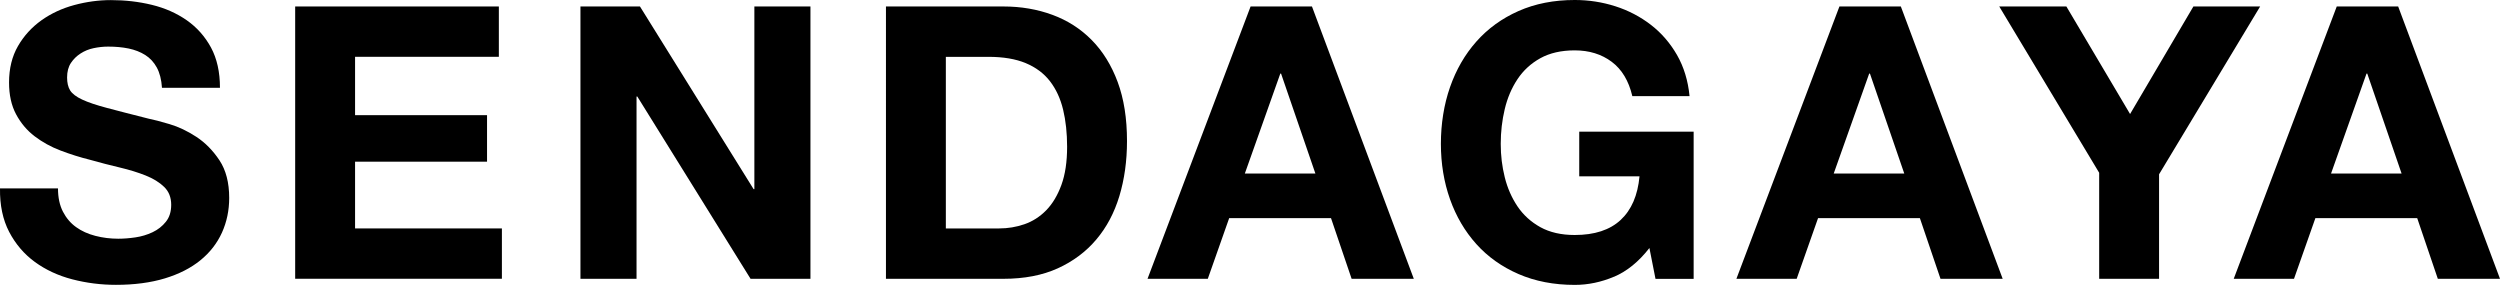 <?xml version="1.0" encoding="UTF-8"?><svg id="Layer_2" xmlns="http://www.w3.org/2000/svg" viewBox="0 0 525.11 59.84"><defs><style>.cls-1{stroke-width:0px;}</style></defs><g id="Layer_1-2"><path class="cls-1" d="M13.22,44.46c.69,1.33,1.61,2.42,2.76,3.24,1.15.83,2.5,1.44,4.05,1.84,1.55.4,3.15.6,4.81.6,1.12,0,2.32-.09,3.6-.28,1.28-.19,2.48-.55,3.6-1.08,1.12-.53,2.06-1.27,2.8-2.2.75-.93,1.12-2.12,1.12-3.56,0-1.55-.49-2.8-1.48-3.76-.99-.96-2.28-1.76-3.89-2.4s-3.42-1.2-5.45-1.68c-2.03-.48-4.09-1.01-6.17-1.6-2.14-.53-4.22-1.19-6.25-1.96-2.03-.77-3.85-1.78-5.45-3s-2.9-2.76-3.89-4.61c-.99-1.84-1.48-4.07-1.48-6.69,0-2.94.63-5.49,1.88-7.65,1.25-2.16,2.9-3.96,4.93-5.41,2.03-1.44,4.33-2.51,6.89-3.2,2.56-.69,5.13-1.04,7.69-1.04,2.99,0,5.86.33,8.61,1,2.75.67,5.19,1.75,7.33,3.24,2.14,1.5,3.83,3.41,5.09,5.73,1.25,2.32,1.88,5.14,1.88,8.45h-12.18c-.11-1.71-.47-3.12-1.08-4.25-.61-1.12-1.43-2-2.44-2.64-1.02-.64-2.18-1.09-3.48-1.36-1.31-.27-2.74-.4-4.29-.4-1.02,0-2.03.11-3.04.32-1.02.21-1.94.59-2.76,1.12-.83.53-1.51,1.2-2.04,2-.53.8-.8,1.82-.8,3.04,0,1.12.21,2.03.64,2.72.43.69,1.27,1.34,2.52,1.92,1.25.59,2.99,1.17,5.21,1.76,2.22.59,5.11,1.34,8.69,2.24,1.07.21,2.55.6,4.45,1.16,1.9.56,3.78,1.46,5.65,2.68,1.87,1.23,3.48,2.87,4.85,4.93,1.36,2.06,2.04,4.69,2.04,7.89,0,2.62-.51,5.05-1.52,7.29-1.02,2.24-2.52,4.18-4.53,5.81-2,1.63-4.49,2.9-7.45,3.8s-6.4,1.36-10.29,1.36c-3.15,0-6.21-.39-9.17-1.16s-5.58-1.99-7.85-3.64c-2.27-1.66-4.07-3.77-5.41-6.33C.59,46.14-.05,43.1,0,39.57h12.18c0,1.92.35,3.55,1.04,4.89Z"/><path class="cls-1" d="M104.78,1.36v10.57h-30.2v12.26h27.72v9.77h-27.72v14.02h30.84v10.57h-43.42V1.36h42.78Z"/><path class="cls-1" d="M134.42,1.36l23.87,38.37h.16V1.36h11.78v57.2h-12.58l-23.79-38.29h-.16v38.29h-11.78V1.36h12.5Z"/><path class="cls-1" d="M210.77,1.36c3.69,0,7.12.59,10.29,1.76,3.18,1.17,5.93,2.94,8.25,5.29,2.32,2.35,4.14,5.29,5.45,8.81,1.31,3.53,1.96,7.66,1.96,12.42,0,4.17-.54,8.01-1.6,11.54-1.07,3.53-2.68,6.57-4.85,9.13-2.16,2.56-4.86,4.58-8.09,6.05-3.23,1.47-7.04,2.2-11.42,2.2h-24.67V1.36h24.67ZM209.88,47.98c1.81,0,3.58-.29,5.29-.88,1.71-.59,3.23-1.56,4.57-2.92,1.33-1.36,2.4-3.14,3.2-5.33.8-2.19,1.2-4.86,1.2-8.01,0-2.88-.28-5.49-.84-7.81-.56-2.32-1.48-4.31-2.76-5.97-1.28-1.65-2.98-2.92-5.09-3.8-2.11-.88-4.71-1.32-7.81-1.32h-8.97v36.05h11.21Z"/><path class="cls-1" d="M275.57,1.36l21.39,57.2h-13.06l-4.33-12.74h-21.39l-4.49,12.74h-12.66L262.68,1.36h12.9ZM276.29,36.45l-7.21-20.99h-.16l-7.45,20.99h14.82Z"/><path class="cls-1" d="M339.02,58.12c-2.72,1.15-5.47,1.72-8.25,1.72-4.38,0-8.32-.76-11.82-2.28-3.5-1.52-6.45-3.62-8.85-6.29-2.4-2.67-4.25-5.81-5.53-9.41-1.28-3.61-1.92-7.49-1.92-11.66s.64-8.24,1.92-11.9c1.28-3.66,3.12-6.85,5.53-9.57s5.35-4.86,8.85-6.41c3.5-1.55,7.44-2.32,11.82-2.32,2.94,0,5.78.44,8.53,1.32,2.75.88,5.23,2.18,7.45,3.89,2.22,1.71,4.04,3.82,5.49,6.33,1.44,2.51,2.32,5.39,2.64,8.65h-12.02c-.75-3.2-2.19-5.61-4.33-7.21-2.14-1.6-4.73-2.4-7.77-2.4-2.83,0-5.23.55-7.21,1.64-1.98,1.1-3.58,2.56-4.81,4.41s-2.12,3.94-2.68,6.29c-.56,2.35-.84,4.78-.84,7.29s.28,4.74.84,7.01c.56,2.27,1.46,4.31,2.68,6.13,1.23,1.82,2.83,3.27,4.81,4.37,1.98,1.09,4.38,1.64,7.21,1.64,4.17,0,7.38-1.05,9.65-3.16,2.27-2.11,3.59-5.17,3.96-9.17h-12.66v-9.37h24.03v30.92h-8.01l-1.28-6.49c-2.24,2.88-4.73,4.9-7.45,6.05Z"/><path class="cls-1" d="M399.26,1.36l21.39,57.2h-13.06l-4.33-12.74h-21.39l-4.49,12.74h-12.66L386.36,1.36h12.9ZM399.98,36.45l-7.21-20.99h-.16l-7.45,20.99h14.82Z"/><path class="cls-1" d="M419.93,1.36h14.1l13.38,22.59,13.3-22.59h14.02l-21.23,35.25v21.95h-12.58v-22.27L419.93,1.36Z"/><path class="cls-1" d="M503.72,1.36l21.39,57.2h-13.06l-4.33-12.74h-21.39l-4.49,12.74h-12.66L490.82,1.36h12.9ZM504.44,36.45l-7.21-20.99h-.16l-7.45,20.99h14.82Z"/></g></svg>